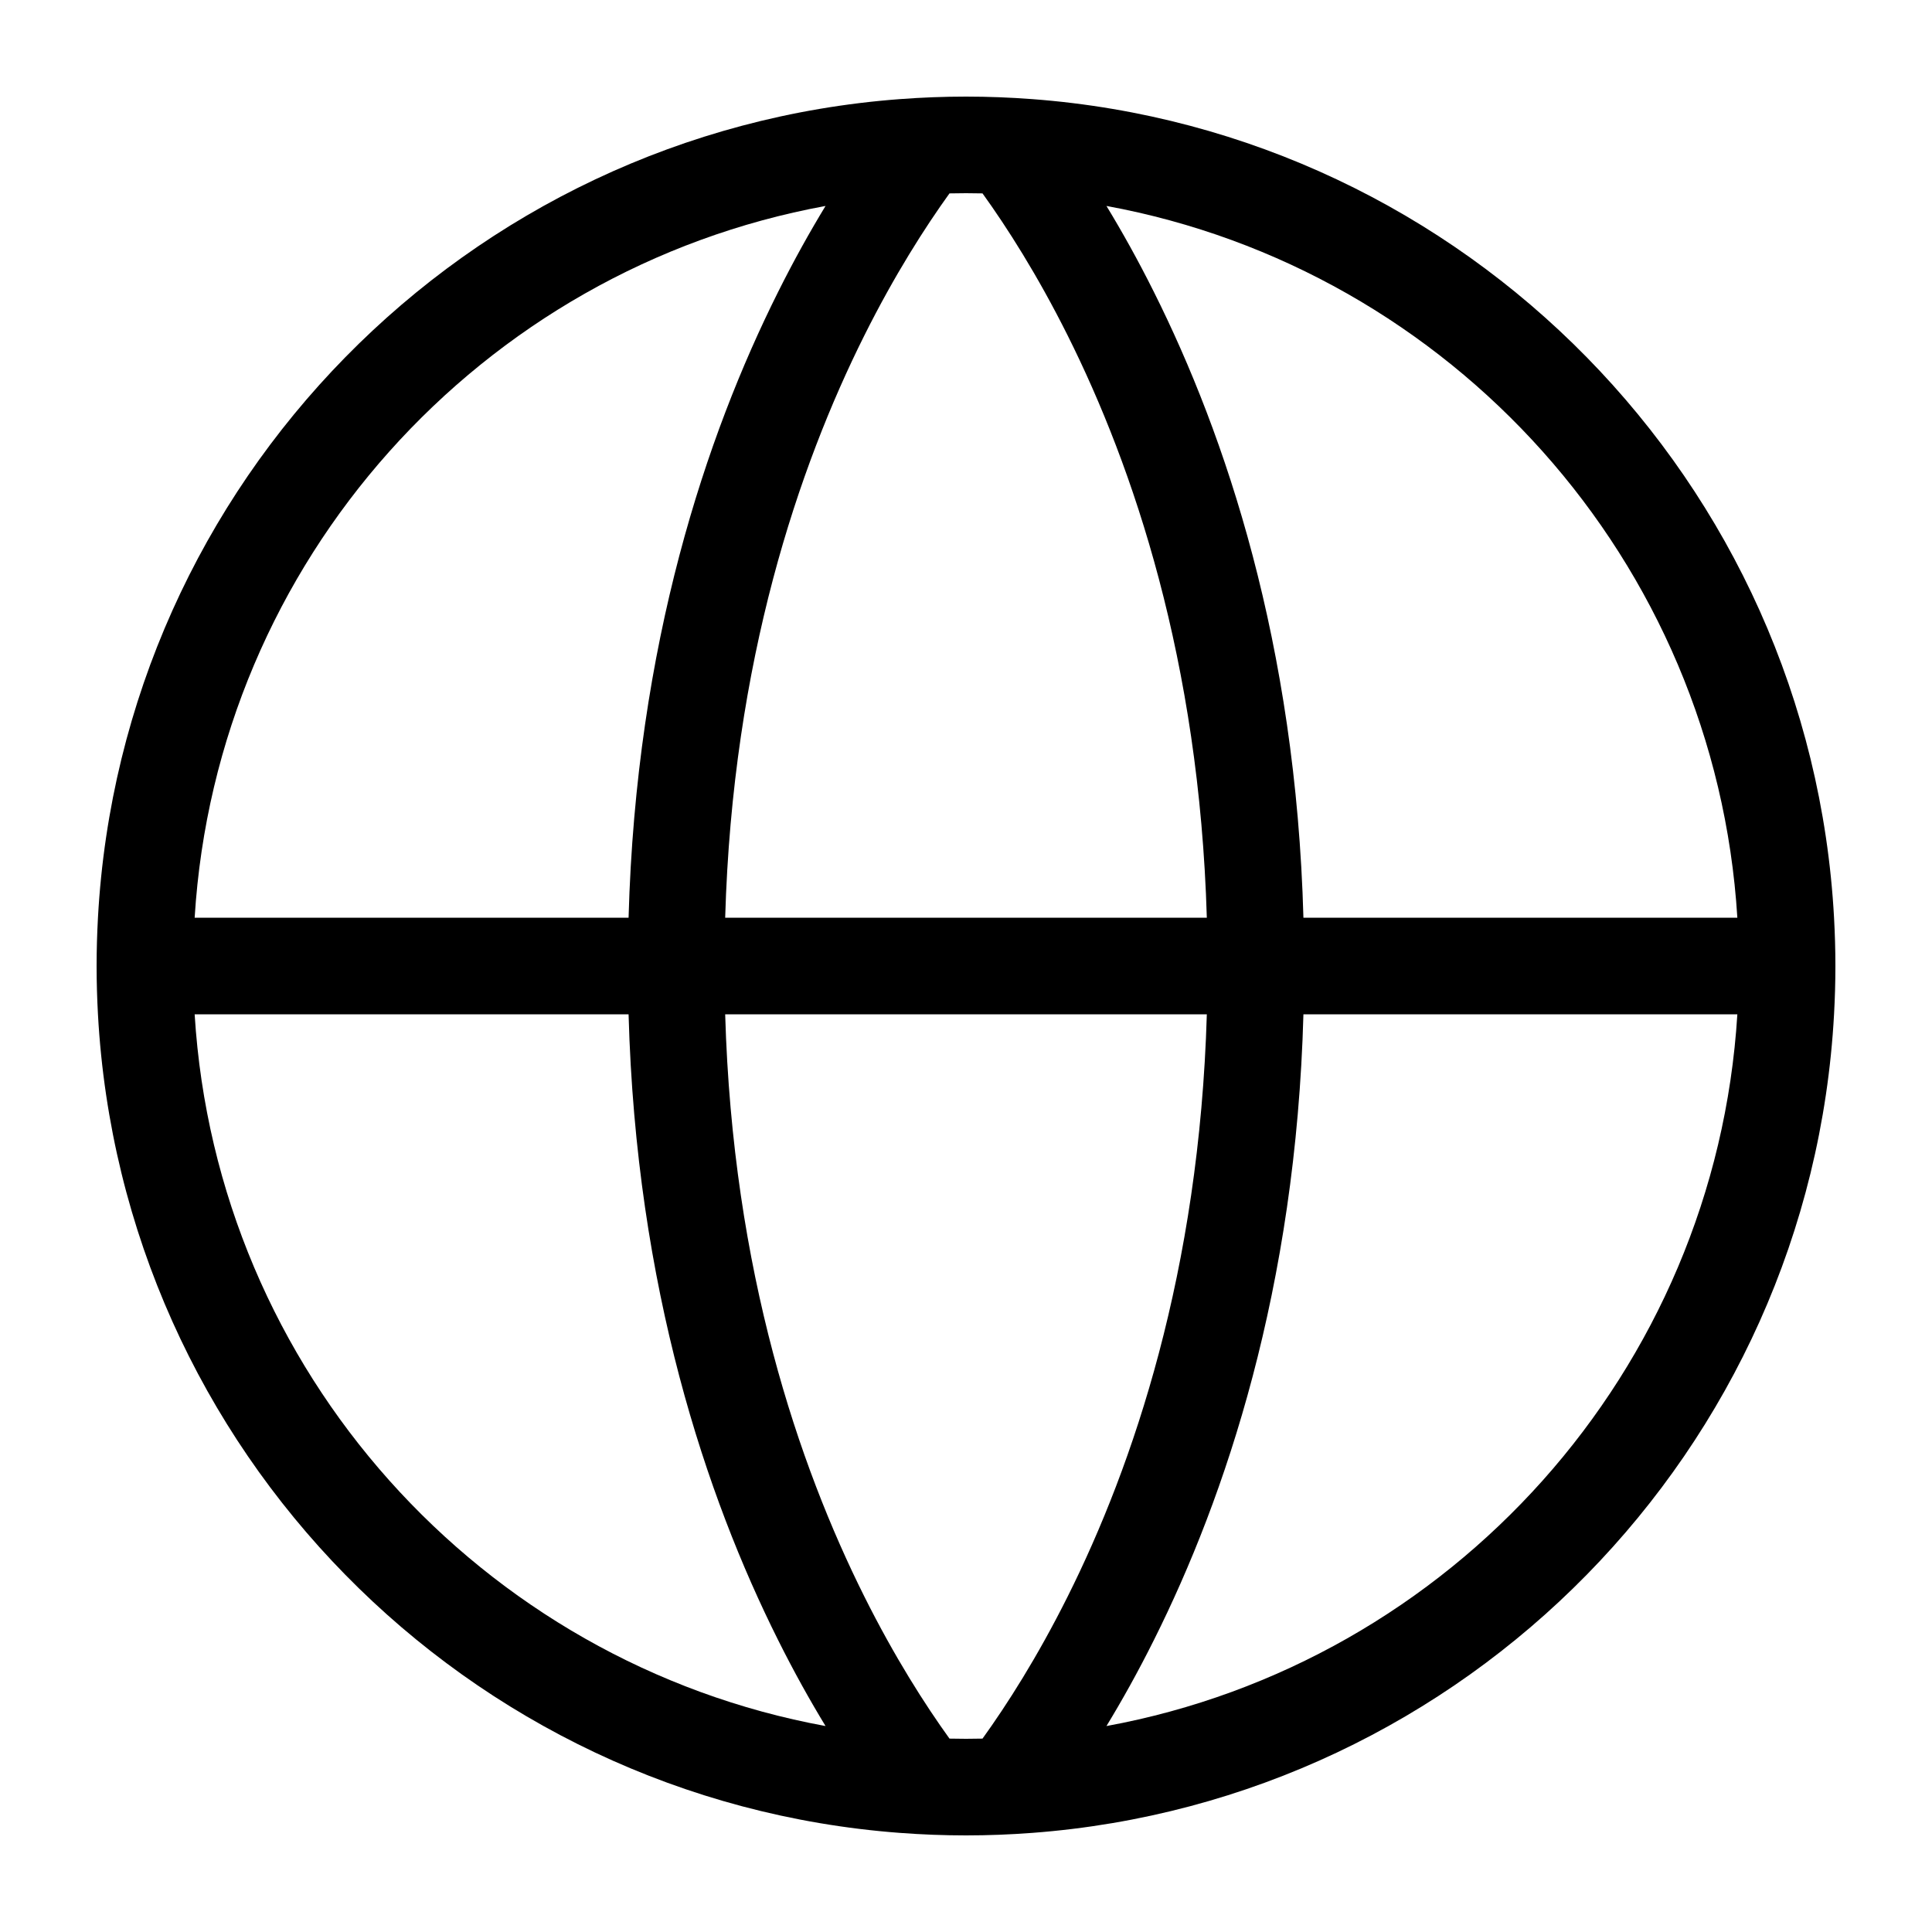 <svg width="20" height="20" viewBox="0 0 20 20" fill="none" xmlns="http://www.w3.org/2000/svg">
<path fill-rule="evenodd" clip-rule="evenodd" d="M10 1C9.77 1 9.541 1.009 9.315 1.026C4.829 1.363 1.261 4.989 1.014 9.5C1.005 9.666 1 9.832 1 10C1 10.168 1.005 10.335 1.014 10.5C1.261 15.011 4.829 18.637 9.315 18.974C9.541 18.991 9.77 19 10 19C10.23 19 10.459 18.991 10.685 18.974C15.171 18.637 18.739 15.011 18.986 10.5C18.995 10.335 19 10.168 19 10C19 9.832 18.995 9.666 18.986 9.5C18.739 4.989 15.171 1.363 10.685 1.026C10.459 1.009 10.23 1 10 1ZM10.171 2.002C10.423 2.352 10.737 2.842 11.053 3.474C11.73 4.829 12.415 6.836 12.493 9.5H7.507C7.584 6.836 8.27 4.829 8.947 3.474C9.263 2.842 9.577 2.352 9.829 2.002C9.886 2.001 9.943 2 10 2C10.057 2 10.114 2.001 10.171 2.002ZM7.507 10.5H12.493C12.415 13.164 11.73 15.171 11.053 16.526C10.737 17.158 10.423 17.648 10.171 17.998C10.114 17.999 10.057 18 10 18C9.943 18 9.886 17.999 9.829 17.998C9.577 17.648 9.263 17.158 8.947 16.526C8.27 15.171 7.584 13.164 7.507 10.5ZM6.507 9.5C6.585 6.661 7.315 4.502 8.053 3.026C8.219 2.693 8.386 2.395 8.546 2.132C4.981 2.786 2.243 5.804 2.015 9.5H6.507ZM2.015 10.5H6.507C6.585 13.339 7.315 15.498 8.053 16.974C8.219 17.307 8.386 17.605 8.546 17.868C4.981 17.214 2.243 14.196 2.015 10.5ZM11.454 17.868C15.019 17.214 17.757 14.196 17.985 10.5H13.493C13.415 13.339 12.685 15.498 11.947 16.974C11.781 17.307 11.614 17.605 11.454 17.868ZM13.493 9.5C13.415 6.661 12.685 4.502 11.947 3.026C11.781 2.693 11.614 2.395 11.454 2.132C15.019 2.786 17.757 5.804 17.985 9.5H13.493Z" fill="black"/>
</svg>
